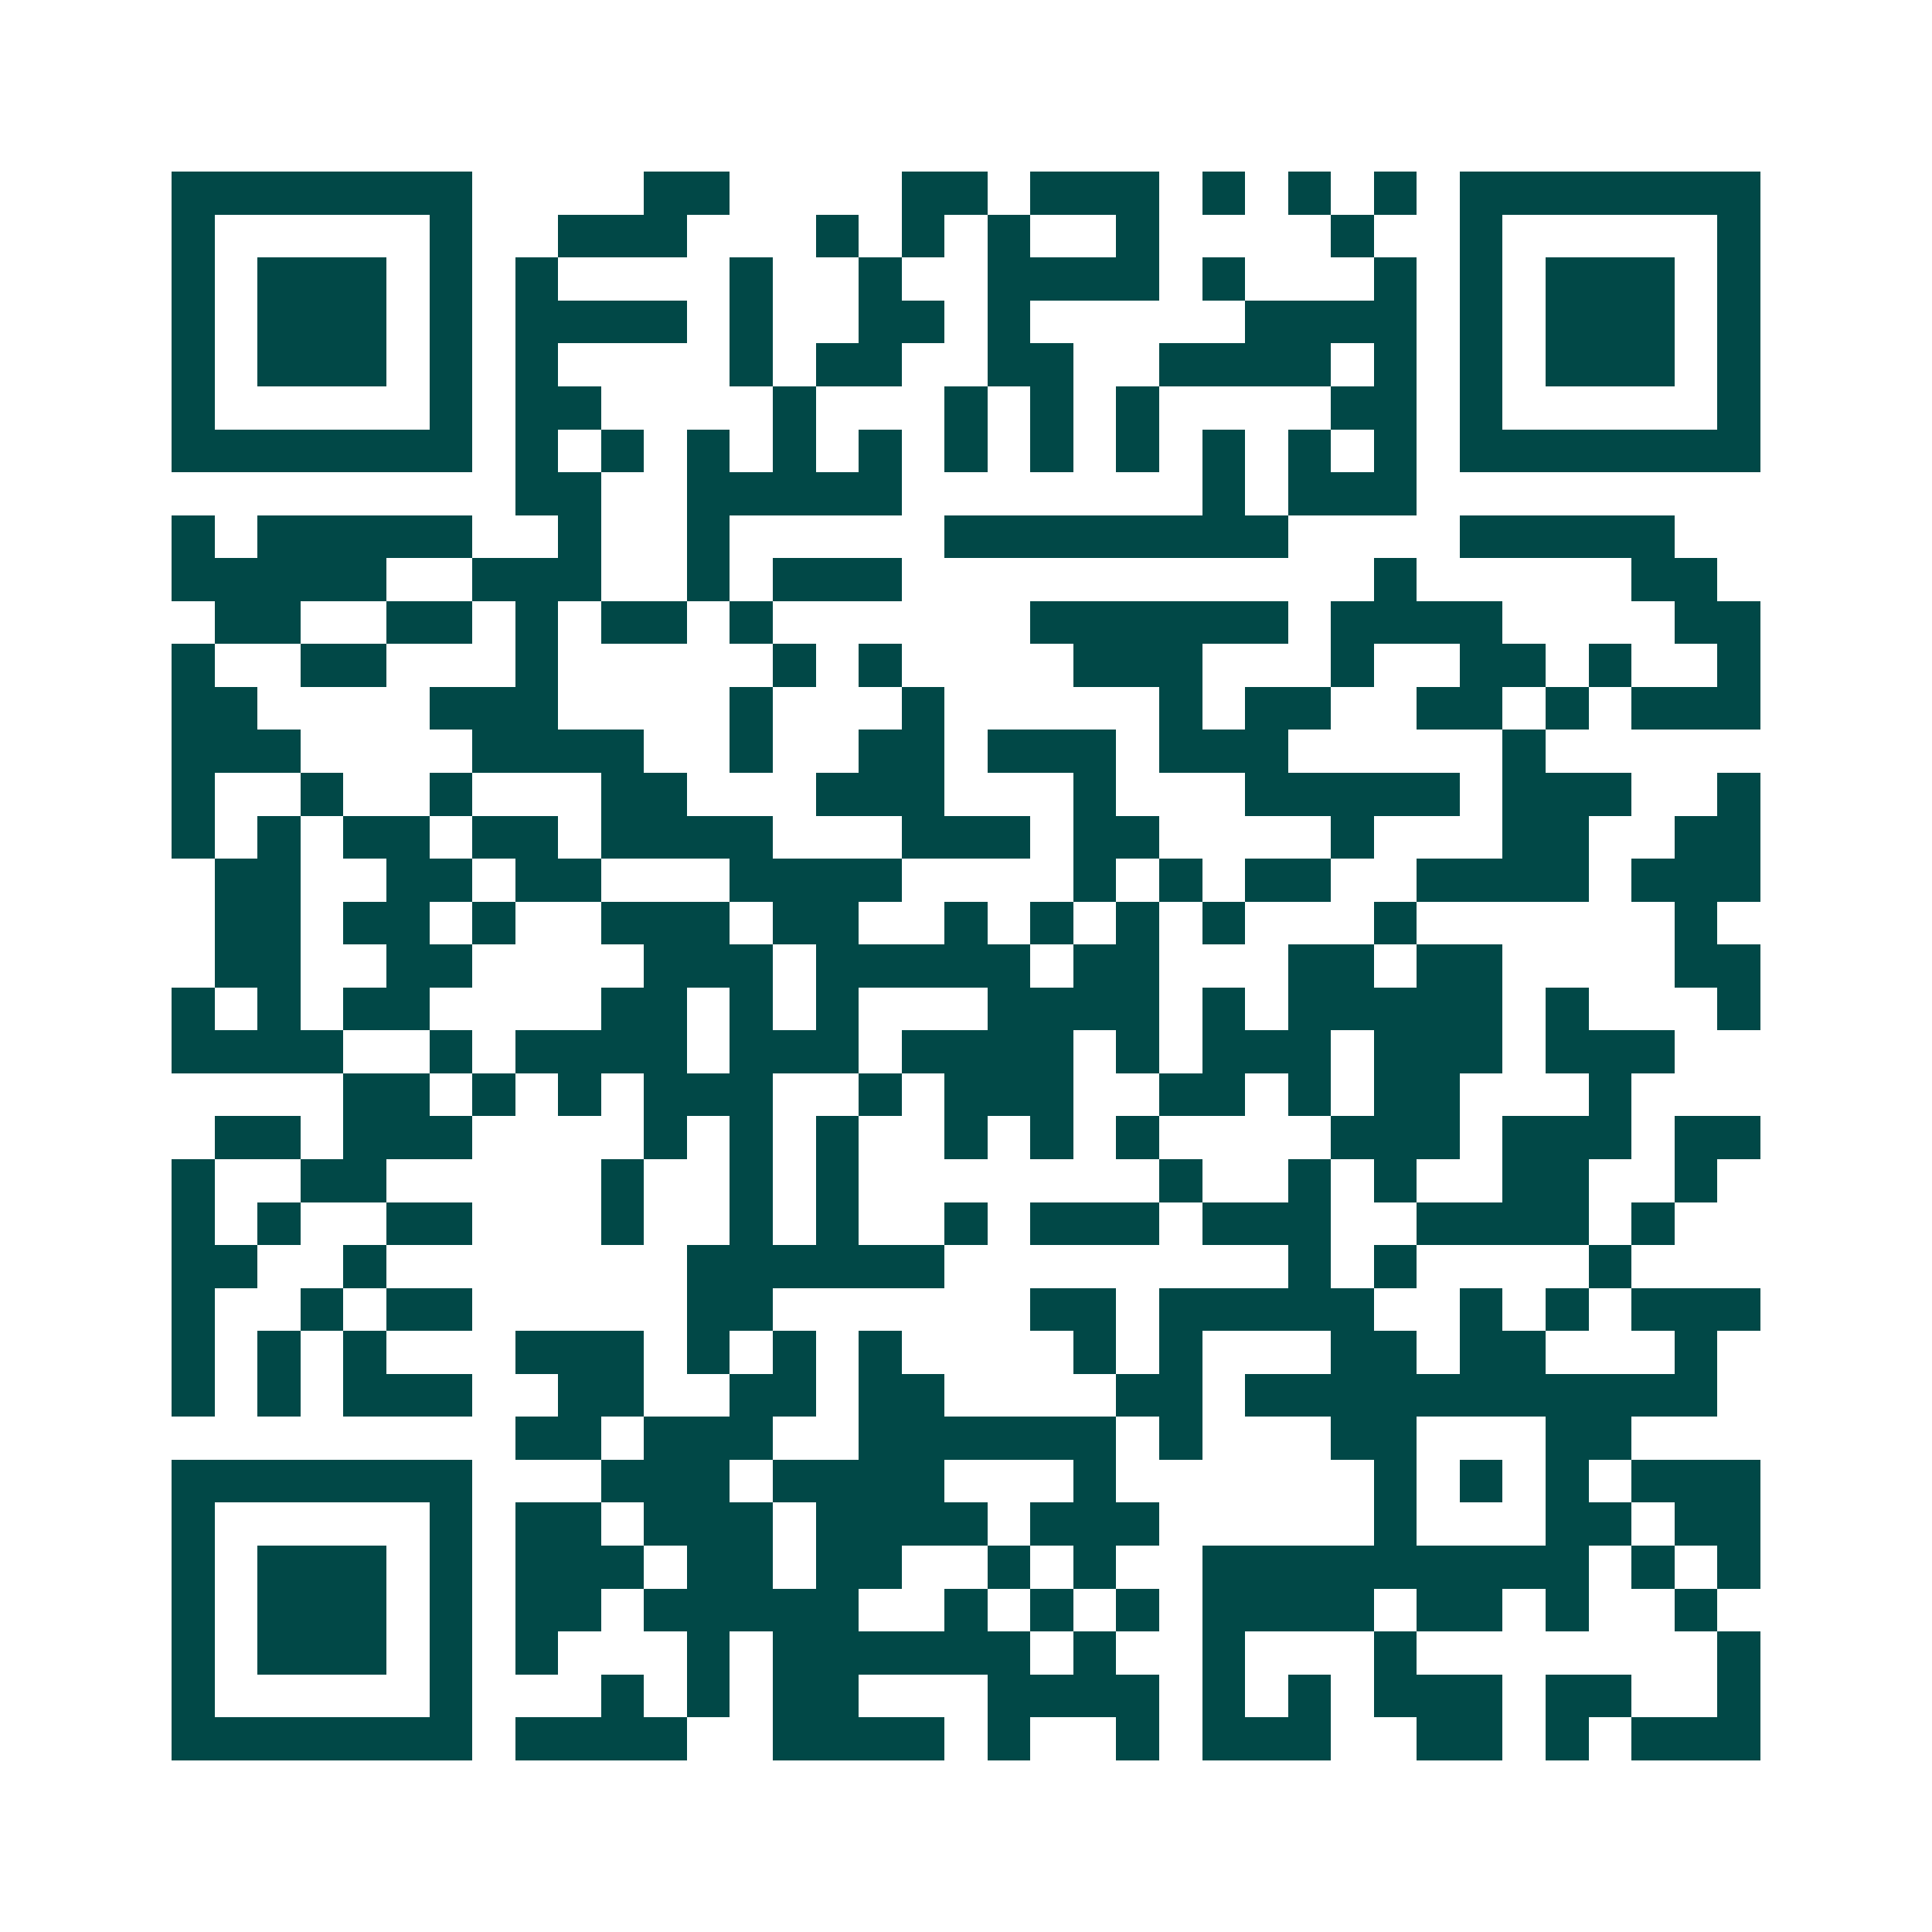 <svg xmlns="http://www.w3.org/2000/svg" width="200" height="200" viewBox="0 0 45 45" shape-rendering="crispEdges"><path fill="#ffffff" d="M0 0h45v45H0z"/><path stroke="#014847" d="M4 4.5h7m4 0h2m4 0h2m1 0h3m1 0h1m1 0h1m1 0h1m1 0h7M4 5.5h1m5 0h1m2 0h3m3 0h1m1 0h1m1 0h1m2 0h1m4 0h1m2 0h1m5 0h1M4 6.5h1m1 0h3m1 0h1m1 0h1m4 0h1m2 0h1m2 0h4m1 0h1m3 0h1m1 0h1m1 0h3m1 0h1M4 7.5h1m1 0h3m1 0h1m1 0h4m1 0h1m2 0h2m1 0h1m5 0h4m1 0h1m1 0h3m1 0h1M4 8.5h1m1 0h3m1 0h1m1 0h1m4 0h1m1 0h2m2 0h2m2 0h4m1 0h1m1 0h1m1 0h3m1 0h1M4 9.5h1m5 0h1m1 0h2m4 0h1m3 0h1m1 0h1m1 0h1m4 0h2m1 0h1m5 0h1M4 10.5h7m1 0h1m1 0h1m1 0h1m1 0h1m1 0h1m1 0h1m1 0h1m1 0h1m1 0h1m1 0h1m1 0h1m1 0h7M12 11.5h2m2 0h5m7 0h1m1 0h3M4 12.5h1m1 0h5m2 0h1m2 0h1m5 0h8m4 0h5M4 13.5h5m2 0h3m2 0h1m1 0h3m11 0h1m5 0h2M5 14.5h2m2 0h2m1 0h1m1 0h2m1 0h1m6 0h6m1 0h4m4 0h2M4 15.5h1m2 0h2m3 0h1m5 0h1m1 0h1m4 0h3m3 0h1m2 0h2m1 0h1m2 0h1M4 16.5h2m4 0h3m4 0h1m3 0h1m5 0h1m1 0h2m2 0h2m1 0h1m1 0h3M4 17.5h3m4 0h4m2 0h1m2 0h2m1 0h3m1 0h3m5 0h1M4 18.5h1m2 0h1m2 0h1m3 0h2m3 0h3m3 0h1m3 0h5m1 0h3m2 0h1M4 19.5h1m1 0h1m1 0h2m1 0h2m1 0h4m3 0h3m1 0h2m4 0h1m3 0h2m2 0h2M5 20.5h2m2 0h2m1 0h2m3 0h4m4 0h1m1 0h1m1 0h2m2 0h4m1 0h3M5 21.5h2m1 0h2m1 0h1m2 0h3m1 0h2m2 0h1m1 0h1m1 0h1m1 0h1m3 0h1m6 0h1M5 22.5h2m2 0h2m4 0h3m1 0h5m1 0h2m3 0h2m1 0h2m4 0h2M4 23.5h1m1 0h1m1 0h2m4 0h2m1 0h1m1 0h1m3 0h4m1 0h1m1 0h5m1 0h1m3 0h1M4 24.5h4m2 0h1m1 0h4m1 0h3m1 0h4m1 0h1m1 0h3m1 0h3m1 0h3M8 25.5h2m1 0h1m1 0h1m1 0h3m2 0h1m1 0h3m2 0h2m1 0h1m1 0h2m3 0h1M5 26.5h2m1 0h3m4 0h1m1 0h1m1 0h1m2 0h1m1 0h1m1 0h1m4 0h3m1 0h3m1 0h2M4 27.5h1m2 0h2m5 0h1m2 0h1m1 0h1m7 0h1m2 0h1m1 0h1m2 0h2m2 0h1M4 28.5h1m1 0h1m2 0h2m3 0h1m2 0h1m1 0h1m2 0h1m1 0h3m1 0h3m2 0h4m1 0h1M4 29.5h2m2 0h1m7 0h6m8 0h1m1 0h1m4 0h1M4 30.5h1m2 0h1m1 0h2m5 0h2m6 0h2m1 0h5m2 0h1m1 0h1m1 0h3M4 31.5h1m1 0h1m1 0h1m3 0h3m1 0h1m1 0h1m1 0h1m4 0h1m1 0h1m3 0h2m1 0h2m3 0h1M4 32.5h1m1 0h1m1 0h3m2 0h2m2 0h2m1 0h2m4 0h2m1 0h11M12 33.5h2m1 0h3m2 0h6m1 0h1m3 0h2m3 0h2M4 34.5h7m3 0h3m1 0h4m3 0h1m6 0h1m1 0h1m1 0h1m1 0h3M4 35.5h1m5 0h1m1 0h2m1 0h3m1 0h4m1 0h3m5 0h1m3 0h2m1 0h2M4 36.5h1m1 0h3m1 0h1m1 0h3m1 0h2m1 0h2m2 0h1m1 0h1m2 0h9m1 0h1m1 0h1M4 37.5h1m1 0h3m1 0h1m1 0h2m1 0h5m2 0h1m1 0h1m1 0h1m1 0h4m1 0h2m1 0h1m2 0h1M4 38.5h1m1 0h3m1 0h1m1 0h1m3 0h1m1 0h6m1 0h1m2 0h1m3 0h1m7 0h1M4 39.5h1m5 0h1m3 0h1m1 0h1m1 0h2m3 0h4m1 0h1m1 0h1m1 0h3m1 0h2m2 0h1M4 40.5h7m1 0h4m2 0h4m1 0h1m2 0h1m1 0h3m2 0h2m1 0h1m1 0h3"/></svg>
